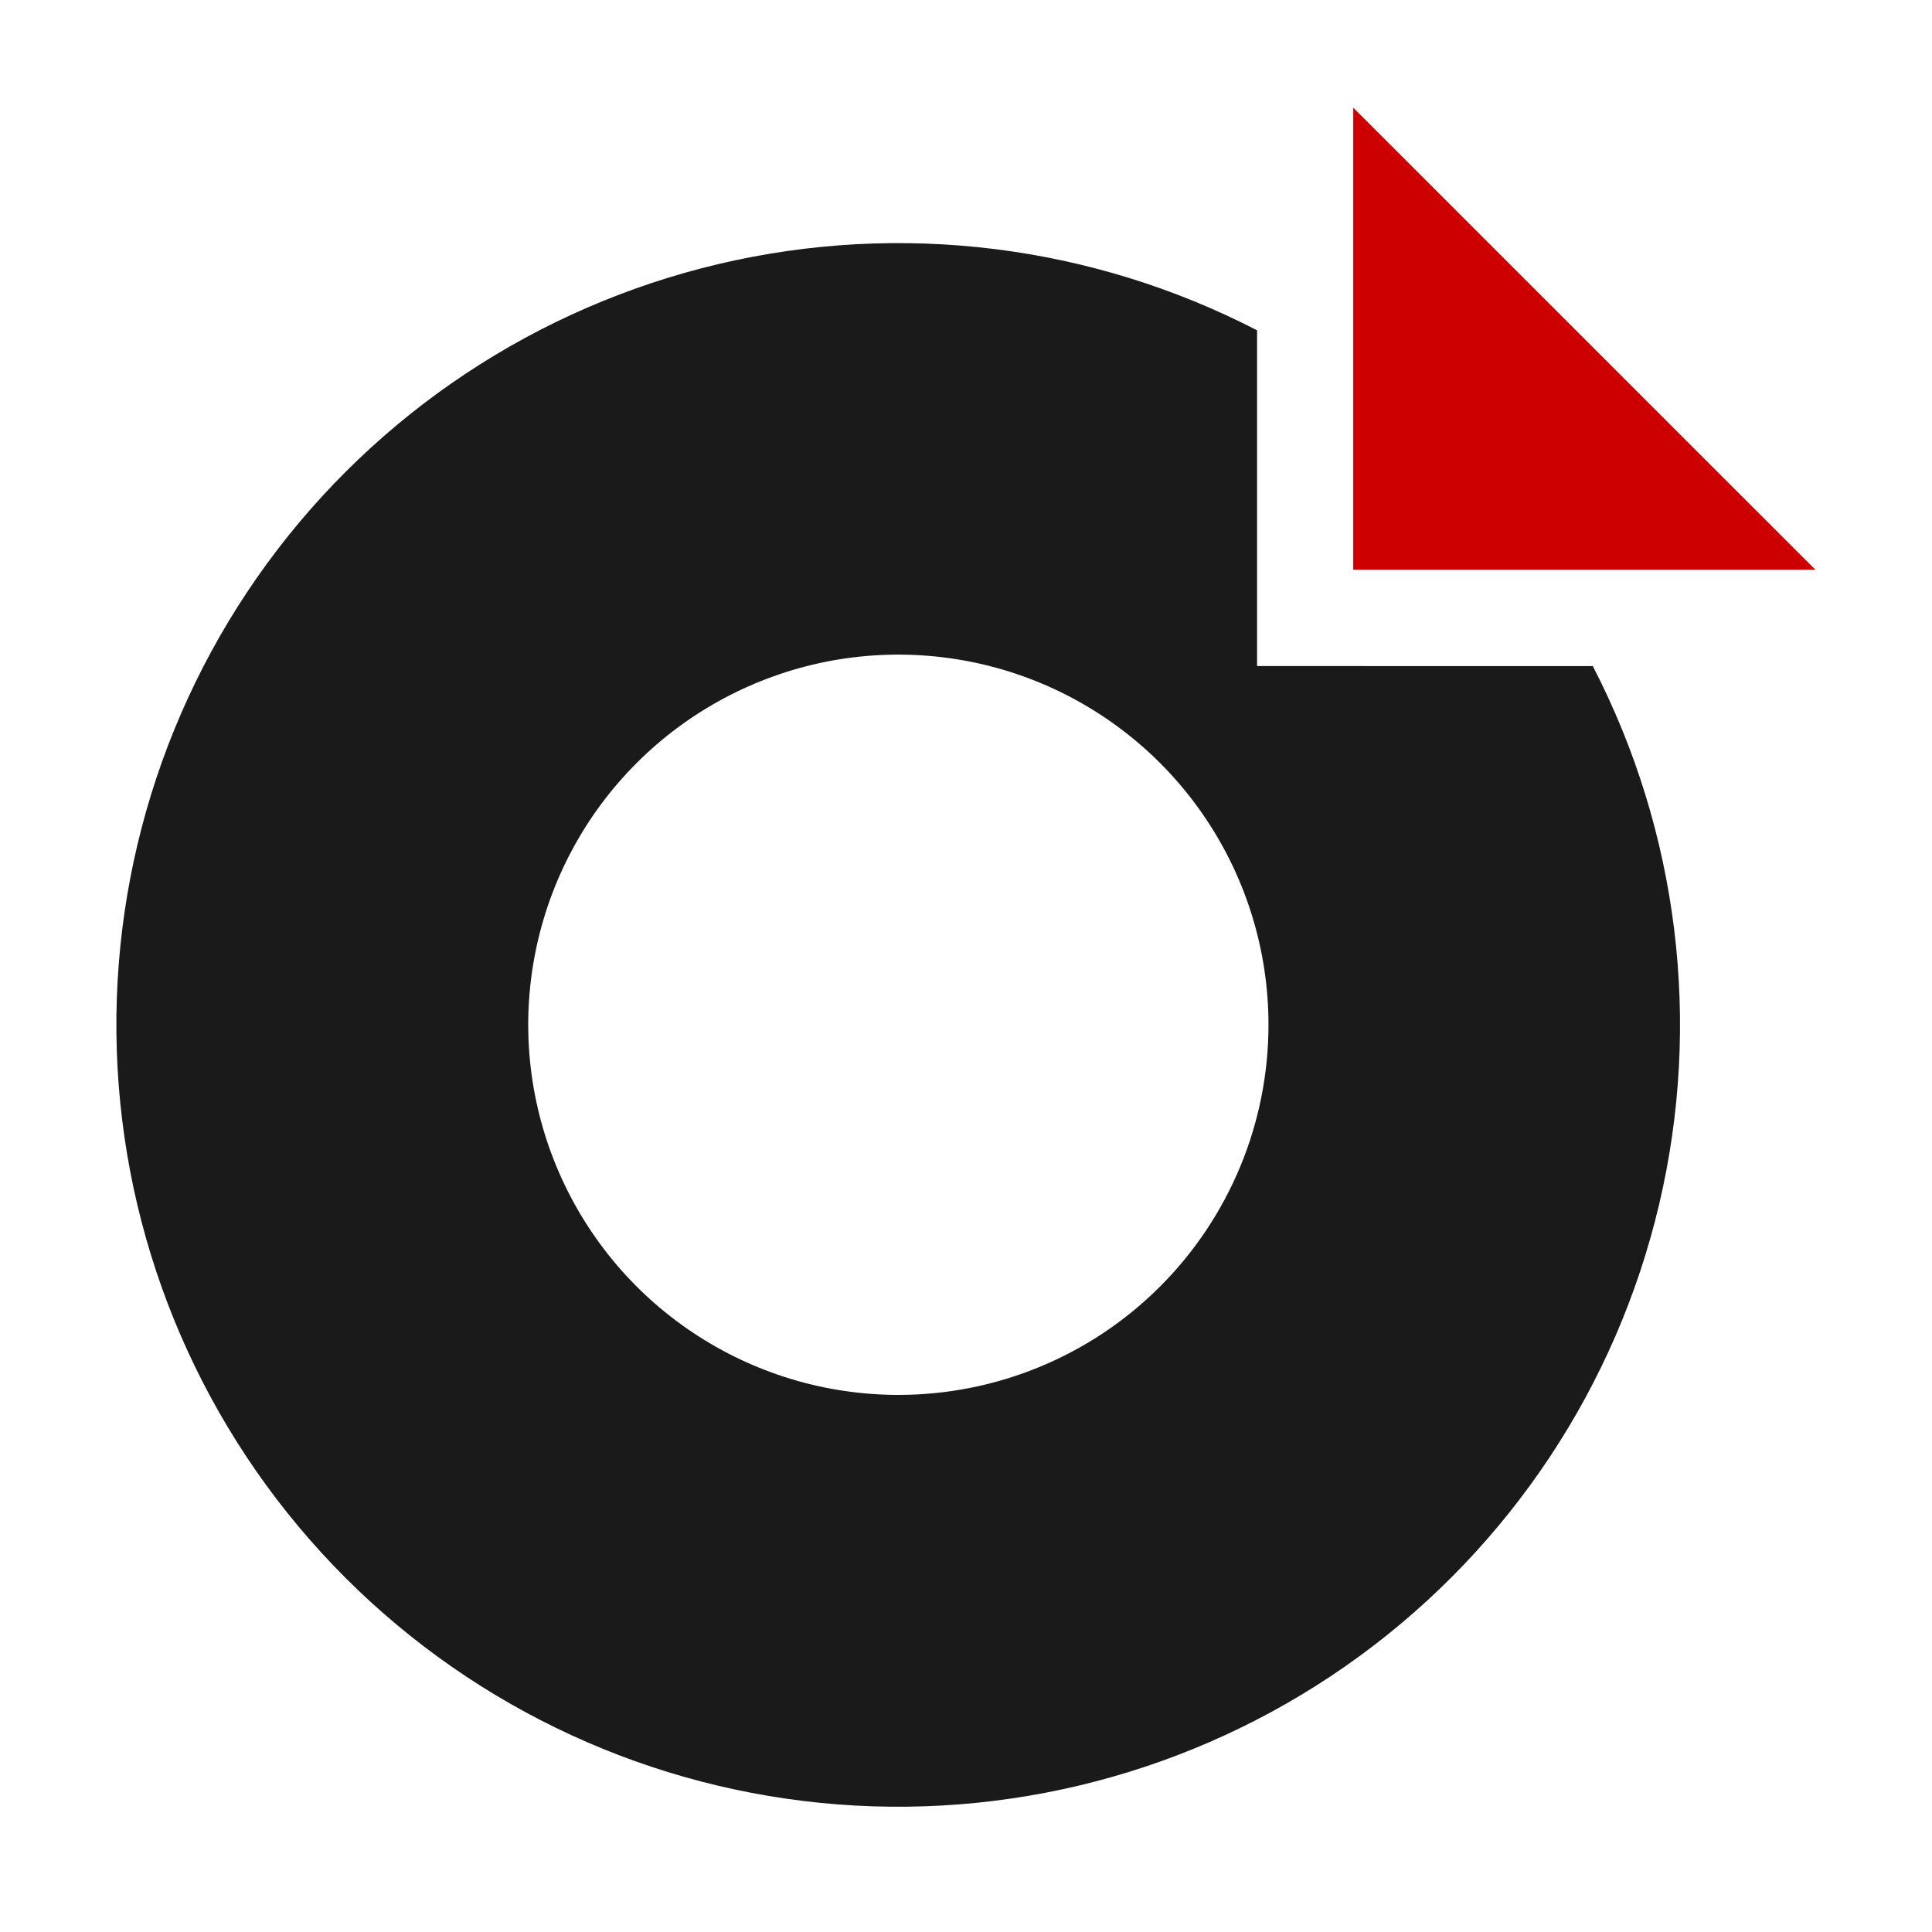 <svg xmlns="http://www.w3.org/2000/svg" width="32" height="32" viewBox="0 0 32 32" fill="none"><g clip-path="url(#clip0_81_2524)"><path d="M20.821 11.032V5.471C18.076 4.053 14.914 3.663 11.907 4.372C8.9 5.081 6.245 6.841 4.422 9.335C2.599 11.83 1.728 14.894 1.966 17.974C2.204 21.055 3.536 23.948 5.721 26.133C7.905 28.317 10.799 29.649 13.879 29.887C16.96 30.125 20.024 29.254 22.518 27.431C25.012 25.608 26.773 22.953 27.481 19.946C28.19 16.939 27.8 13.777 26.382 11.033L20.821 11.032ZM14.88 23.104C13.667 23.104 12.482 22.744 11.473 22.07C10.465 21.397 9.68 20.439 9.216 19.319C8.752 18.199 8.63 16.966 8.867 15.777C9.103 14.588 9.687 13.495 10.545 12.638C11.402 11.781 12.495 11.197 13.684 10.96C14.873 10.724 16.106 10.845 17.226 11.309C18.346 11.774 19.304 12.559 19.977 13.568C20.651 14.576 21.01 15.761 21.01 16.974C21.01 18.6 20.364 20.159 19.214 21.309C18.065 22.459 16.505 23.104 14.88 23.104Z" fill="#1A1A1A"></path><path d="M30.069 9.437H22.414V1.783L30.069 9.437Z" fill="#CC0000"></path></g><defs><clipPath id="clip0_81_2524"><rect width="32" height="32" fill="white"></rect></clipPath></defs></svg>